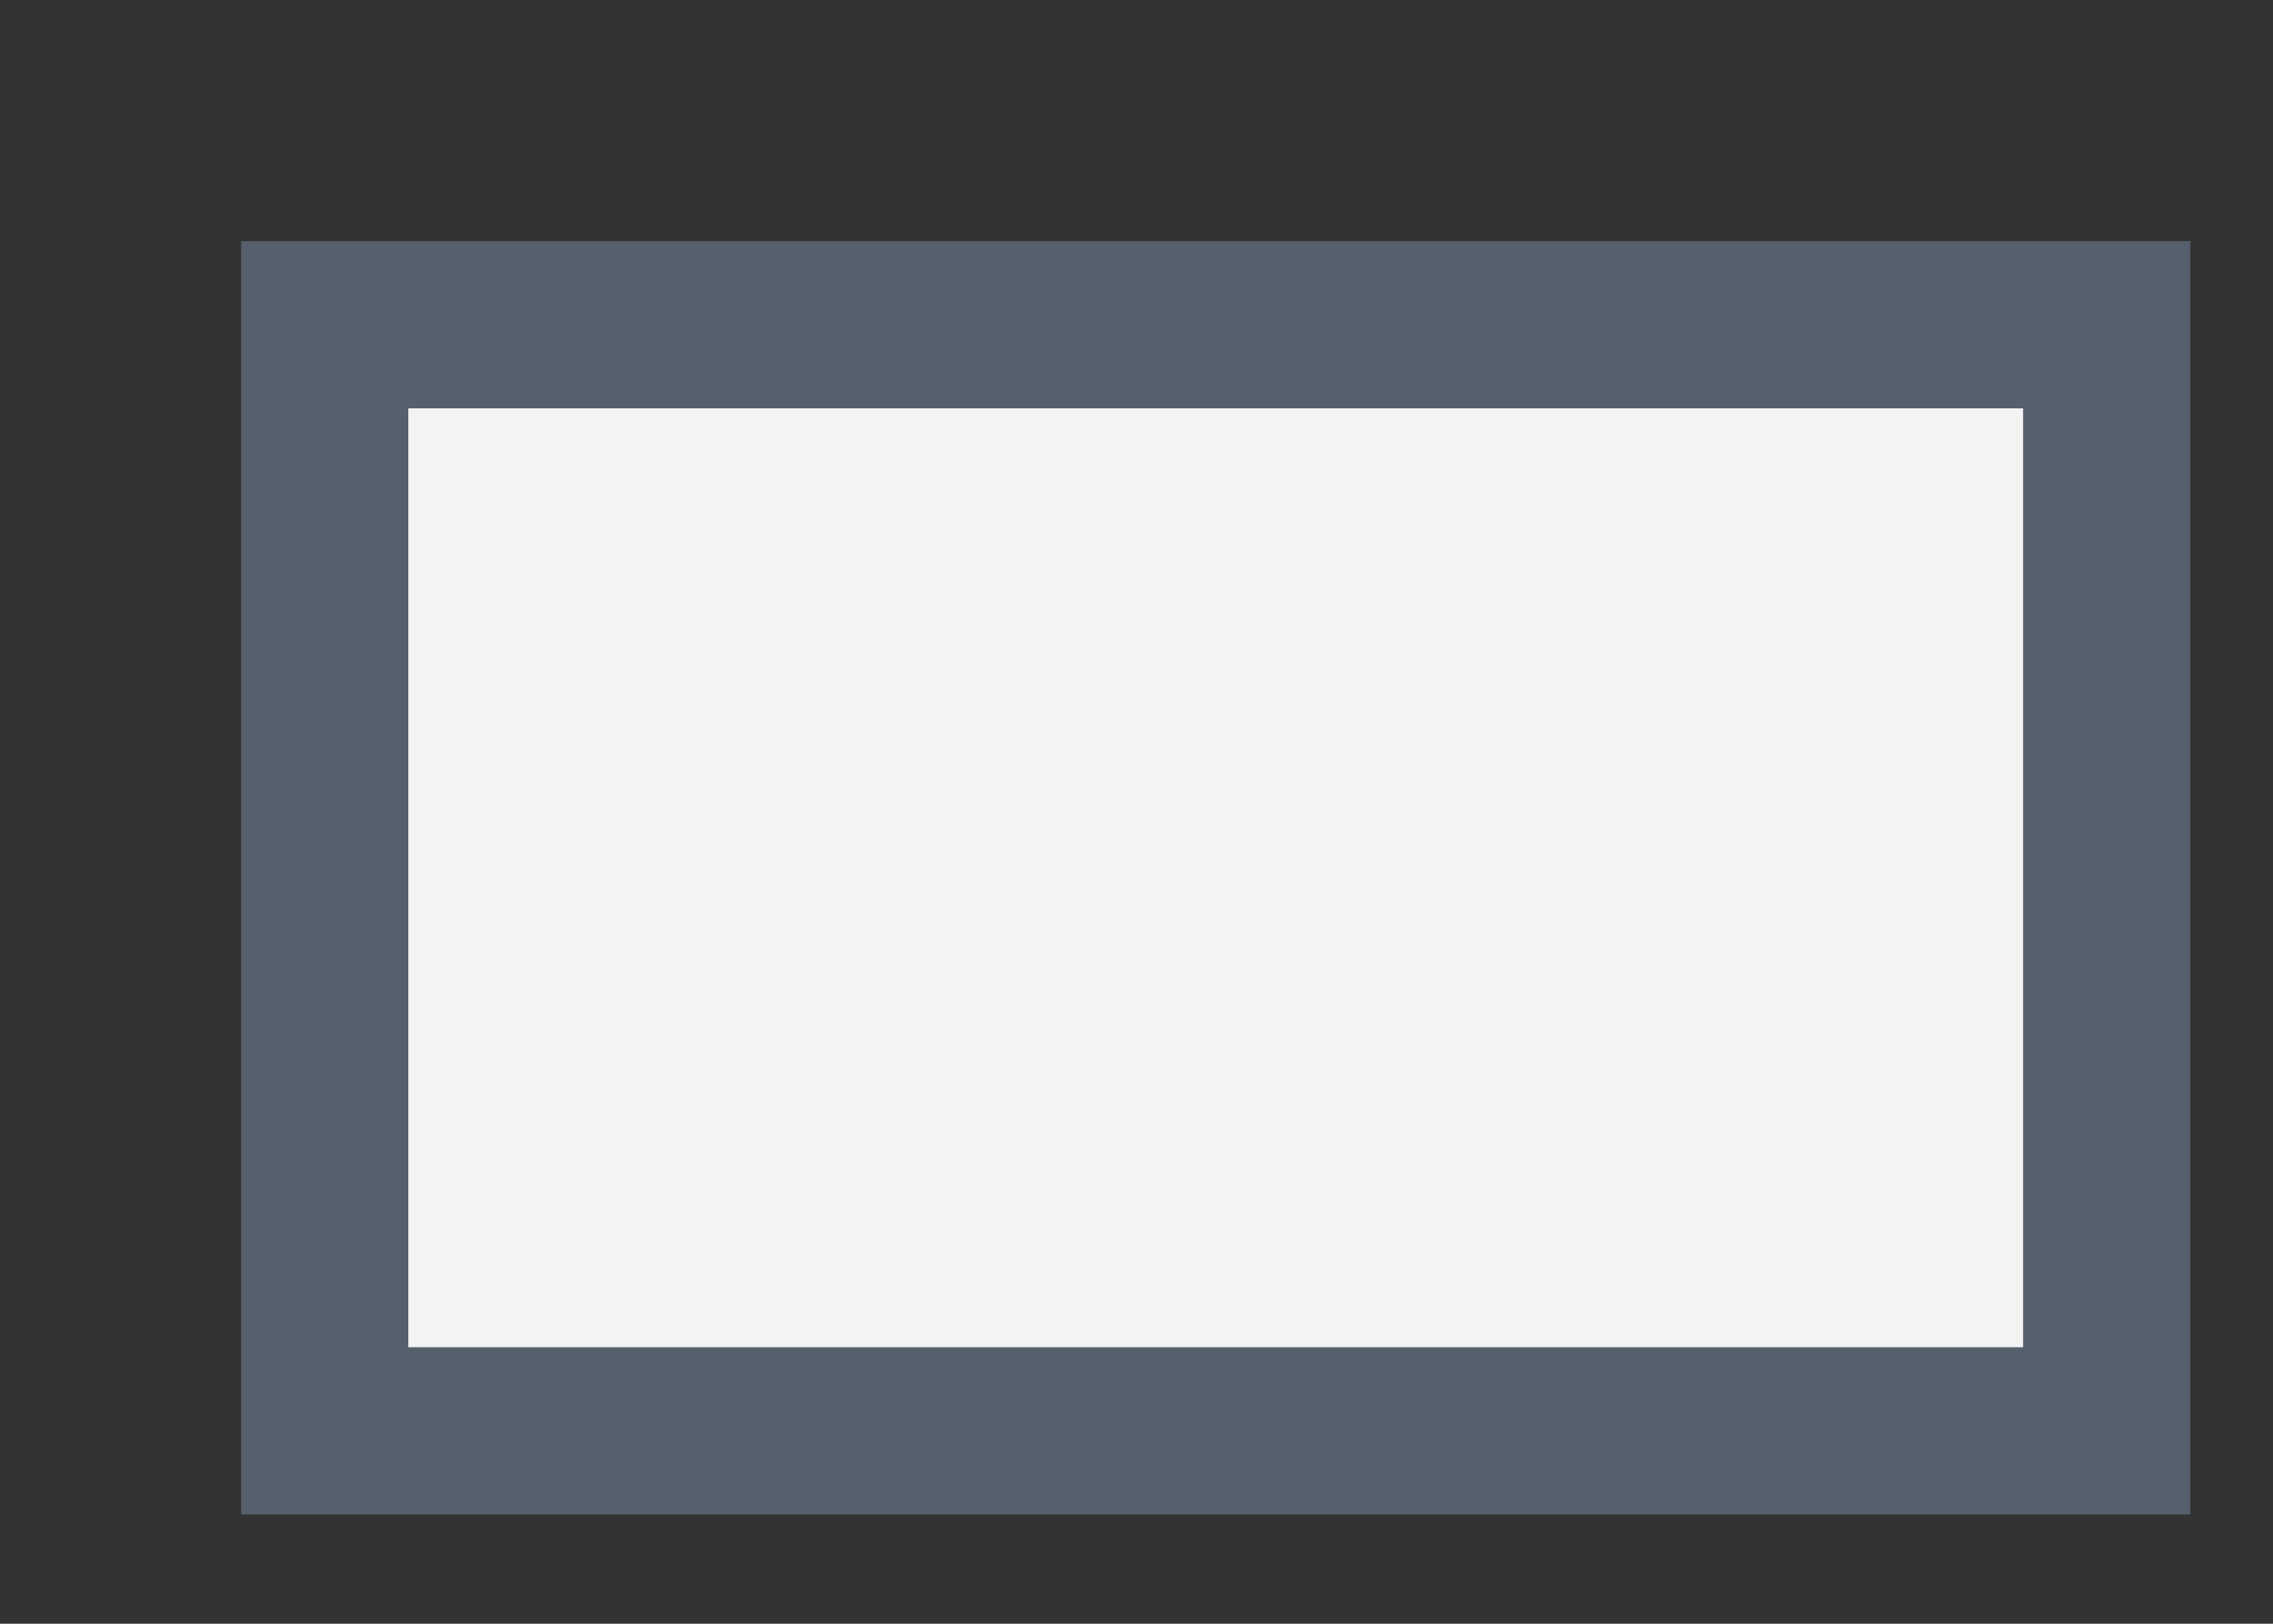 <?xml version="1.0" encoding="utf-8"?>
<svg xmlns="http://www.w3.org/2000/svg" fill="none" height="100%" overflow="visible" preserveAspectRatio="none" style="display: block;" viewBox="0 0 7 5" width="100%">
<rect x="0" y="0" width="7" height="5" fill="#333333" stroke="none"/>
<path d="M6.488 1H1V4.406H6.488V1Z" fill="#F3F3F3" id="Vector 728" stroke="#565F6C" stroke-width="0.515"/>
</svg>